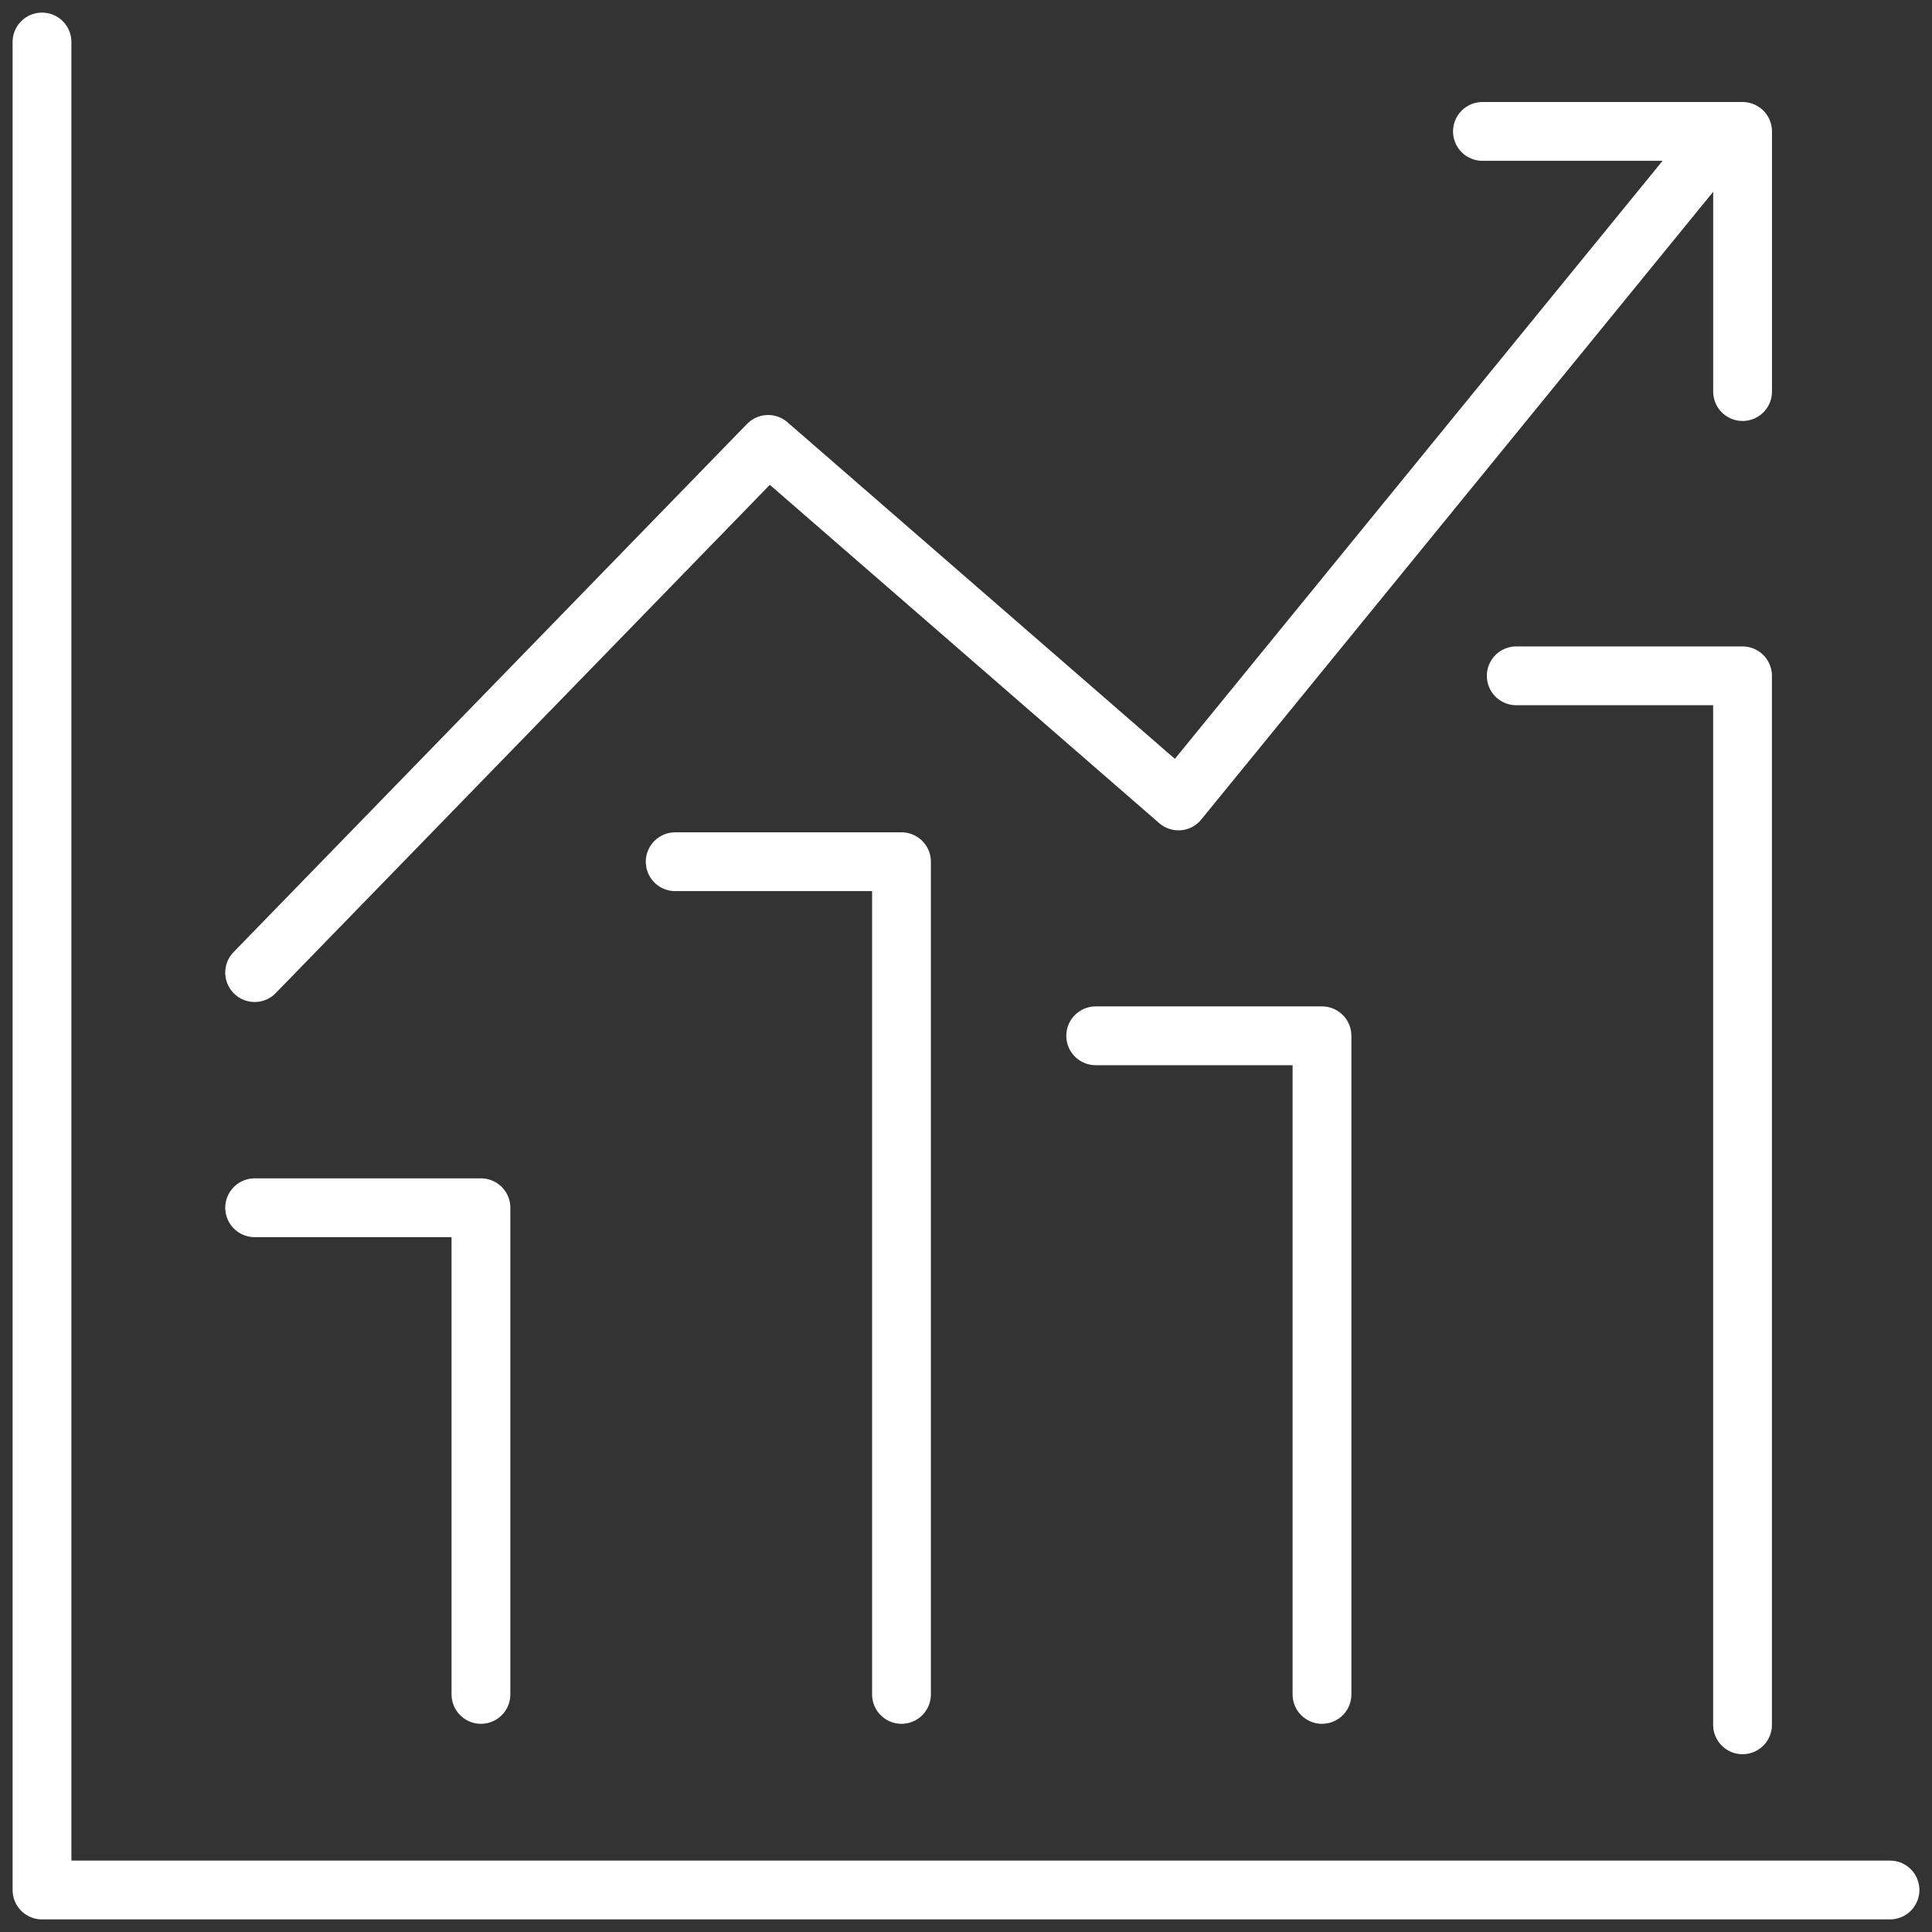 <?xml version="1.0" encoding="UTF-8"?><svg version="1.1" width="46px" height="46px" viewBox="0 0 46.0 46.0" xmlns="http://www.w3.org/2000/svg" xmlns:xlink="http://www.w3.org/1999/xlink"><rect x="0" y="0" width="46.0" height="46.0" fill="#333333" stroke="none"/><defs><clipPath id="i0"><path d="M1920,0 L1920,960 L0,960 L0,0 L1920,0 Z"></path></clipPath></defs><g transform="translate(-1443.0 -589.0)"><g clip-path="url(#i0)"><g transform="translate(1444.0 590.0)"><g transform="translate(5.063 2.129)"><path d="M0,20.028 L12.226,7.452 L21.996,15.941 L34.996,0" stroke="#FFFFFF" stroke-width="1.4" fill="none" stroke-linecap="round" stroke-linejoin="round"></path></g><g transform="translate(5.063 27.756)"><path d="M0,0 L5.388,0 L5.388,11.587" stroke="#FFFFFF" stroke-width="1.4" fill="none" stroke-linecap="round" stroke-linejoin="round"></path></g><g transform="translate(25.088 23.662)"><path d="M0,0 L5.388,0 L5.388,15.681" stroke="#FFFFFF" stroke-width="1.4" fill="none" stroke-linecap="round" stroke-linejoin="round"></path></g><g transform="translate(15.076 19.517)"><path d="M0,0 L5.388,0 L5.388,19.826" stroke="#FFFFFF" stroke-width="1.4" fill="none" stroke-linecap="round" stroke-linejoin="round"></path></g><g transform="translate(35.101 15.091)"><path d="M0,0 L5.388,0 L5.388,24.976" stroke="#FFFFFF" stroke-width="1.4" fill="none" stroke-linecap="round" stroke-linejoin="round"></path></g><path d="M0,0 L0,44 L44,44" stroke="#FFFFFF" stroke-width="1.4" fill="none" stroke-linecap="round" stroke-linejoin="round"></path><g transform="translate(34.296 2.129)"><path d="M0,0 L6.194,0 L6.194,6.194" stroke="#FFFFFF" stroke-width="1.4" fill="none" stroke-linecap="round" stroke-linejoin="round"></path></g></g></g></g></svg>